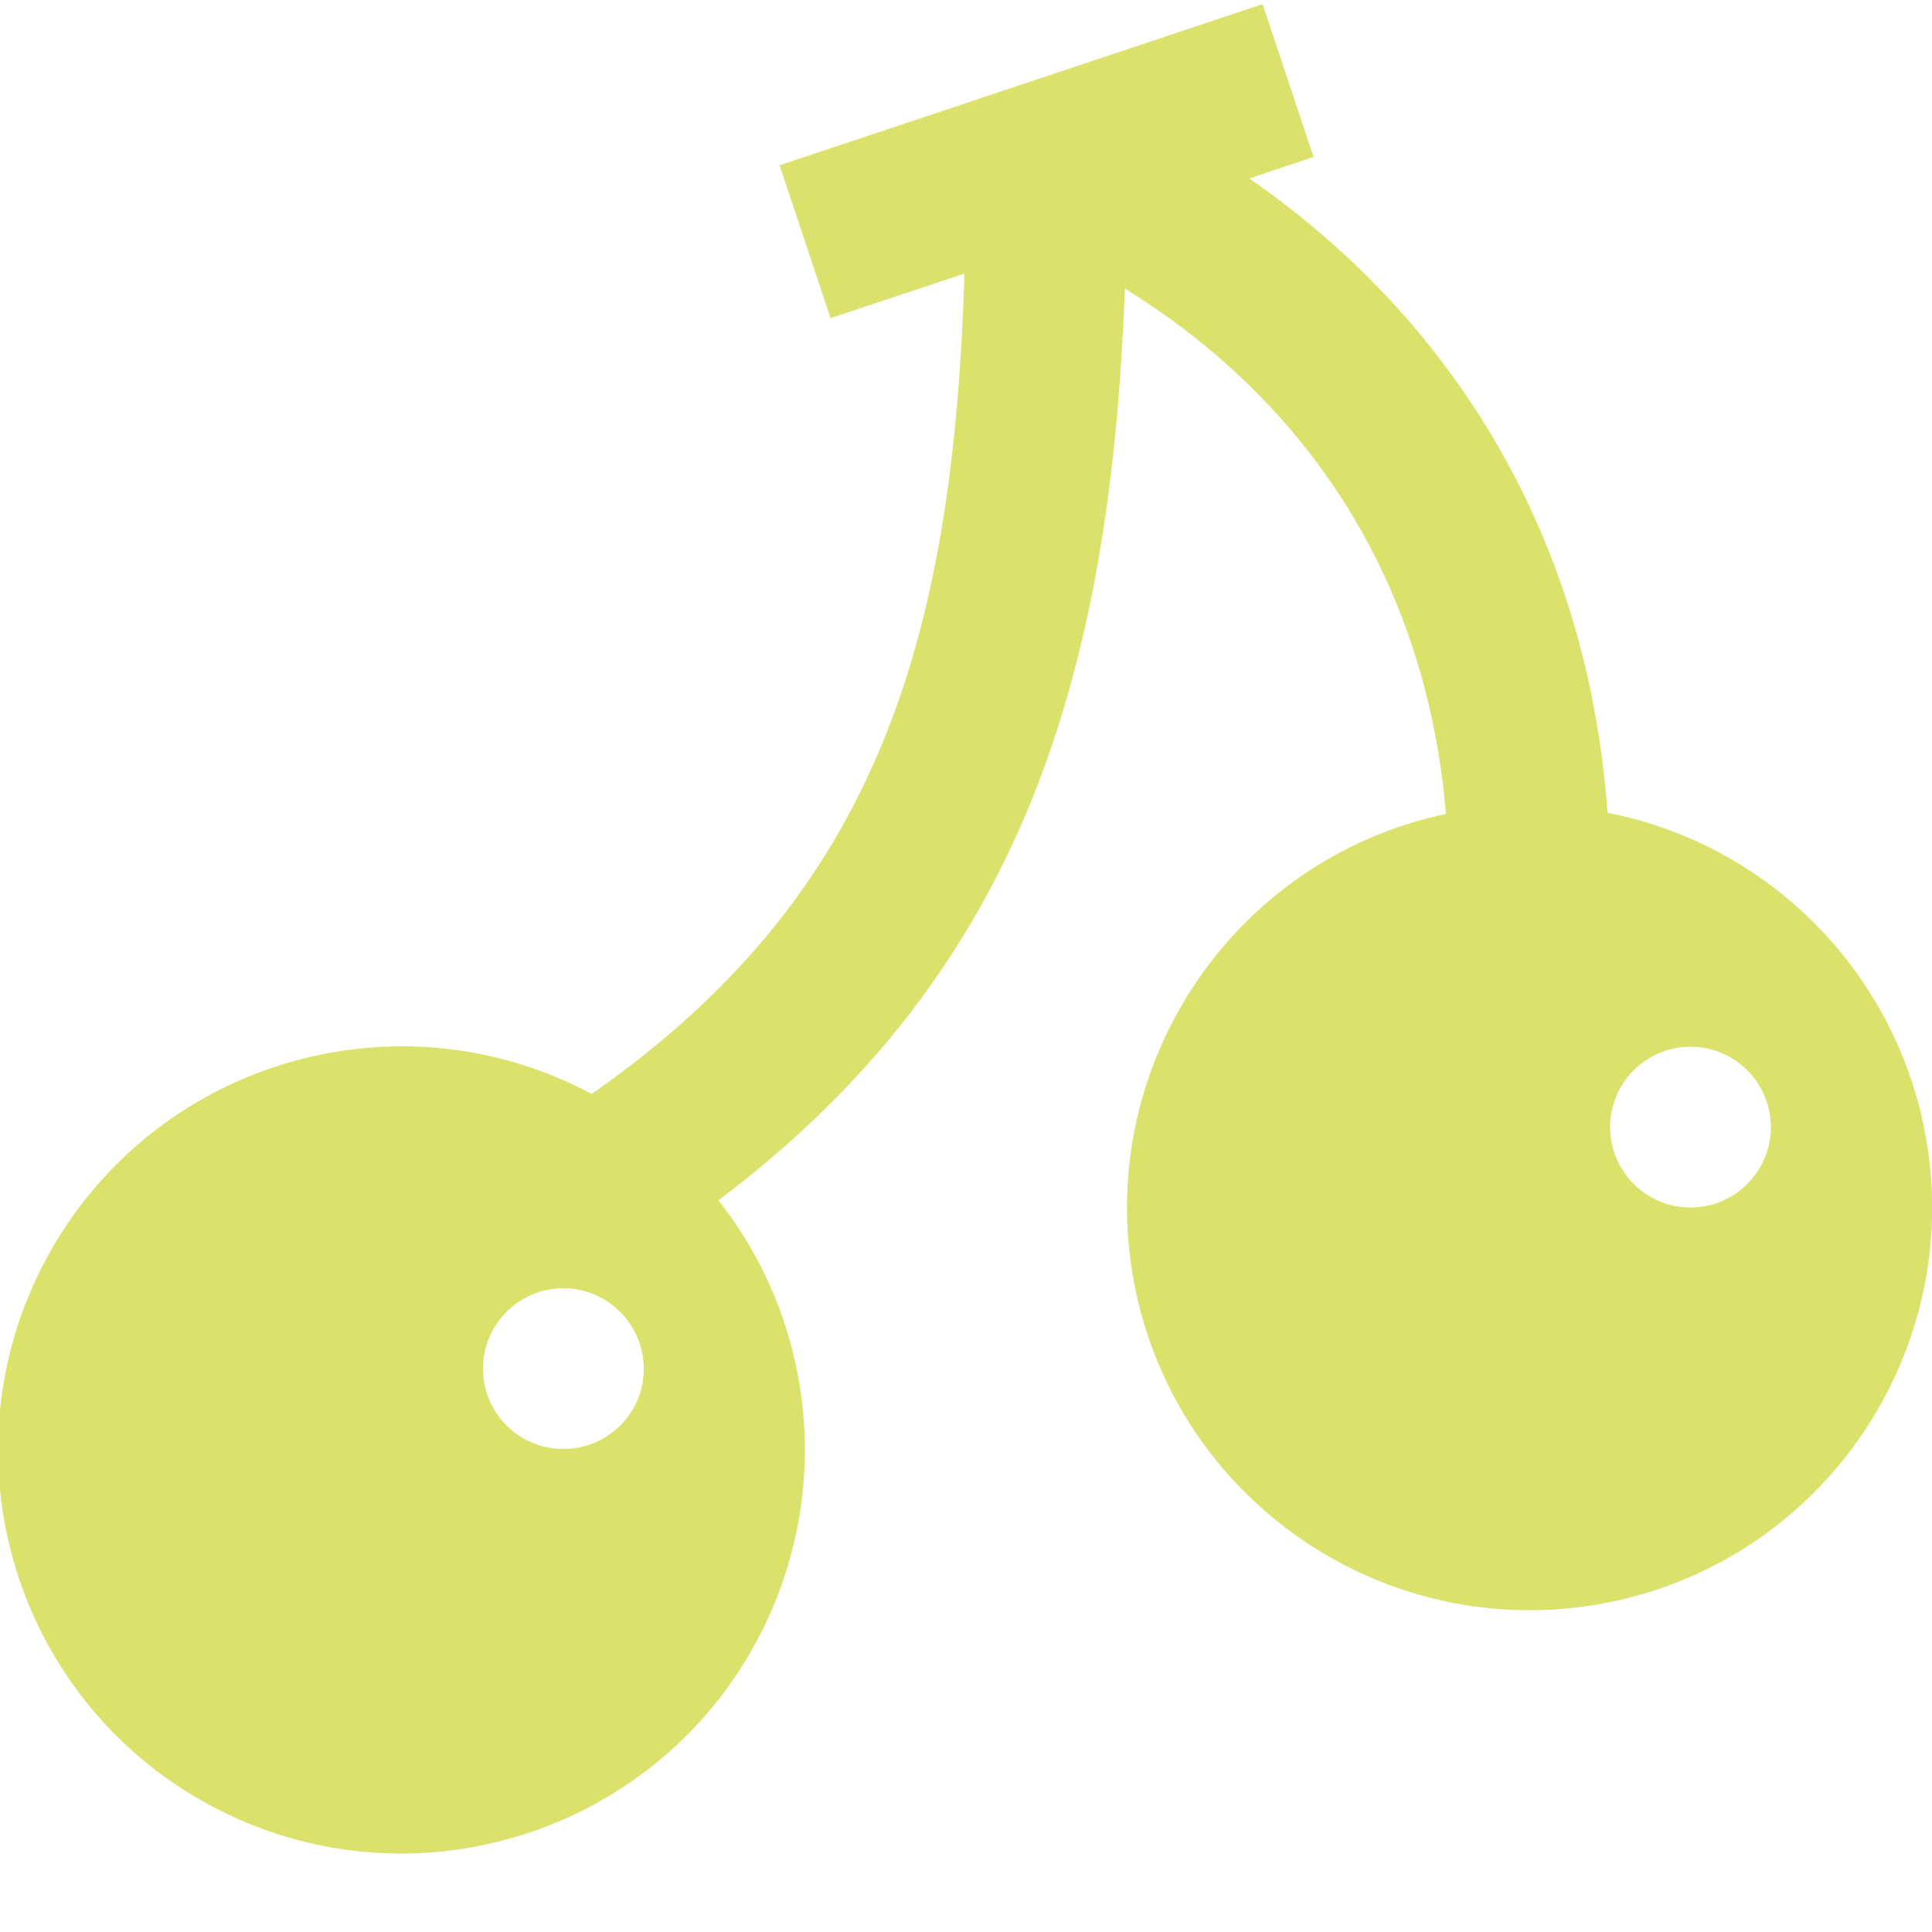 <?xml version="1.0" encoding="utf-8"?>
<!-- Generator: Adobe Illustrator 28.0.0, SVG Export Plug-In . SVG Version: 6.00 Build 0)  -->
<svg version="1.1" id="Layer_1" xmlns="http://www.w3.org/2000/svg" xmlns:xlink="http://www.w3.org/1999/xlink" x="0px" y="0px"
	 viewBox="0 0 512 512" style="enable-background:new 0 0 512 512;" xml:space="preserve">
<style type="text/css">
	.st0{fill:#DAE26B;}
</style>
<g id="_04-cherry">
	<g id="Glyph">
		<path class="st0" d="M426,215.4c-5.3-73.7-40.4-121.1-70.2-148.4c-7.8-7.1-16-13.7-24.7-19.7l17-5.7L334.6,1.1l-128,42.7
			l13.5,40.5l35.5-11.8c-3,97.8-23.4,164.8-98.8,217.4c-52.1-27.8-116.9-8.1-144.7,44S3.9,450.8,56,478.6
			c52.1,27.8,116.9,8.1,144.7-44c20-37.5,15.9-83.2-10.3-116.5C271,257.4,294.3,178.7,298.1,76.5c31.2,19.1,78.4,60.5,85.1,139.2
			c-57.6,12.2-94.4,68.9-82.2,126.5s68.9,94.4,126.5,82.2c57.6-12.2,94.4-68.9,82.2-126.5C500.8,256.1,467.9,223.6,426,215.4
			L426,215.4z M149.3,384c-11.8,0-21.3-9.6-21.3-21.3c0-11.8,9.6-21.3,21.3-21.3s21.3,9.6,21.3,21.3
			C170.7,374.4,161.1,384,149.3,384z M448,320c-11.8,0-21.3-9.6-21.3-21.3c0-11.8,9.6-21.3,21.3-21.3c11.8,0,21.3,9.6,21.3,21.3
			C469.3,310.4,459.8,320,448,320z"/>
	</g>
</g>
</svg>
